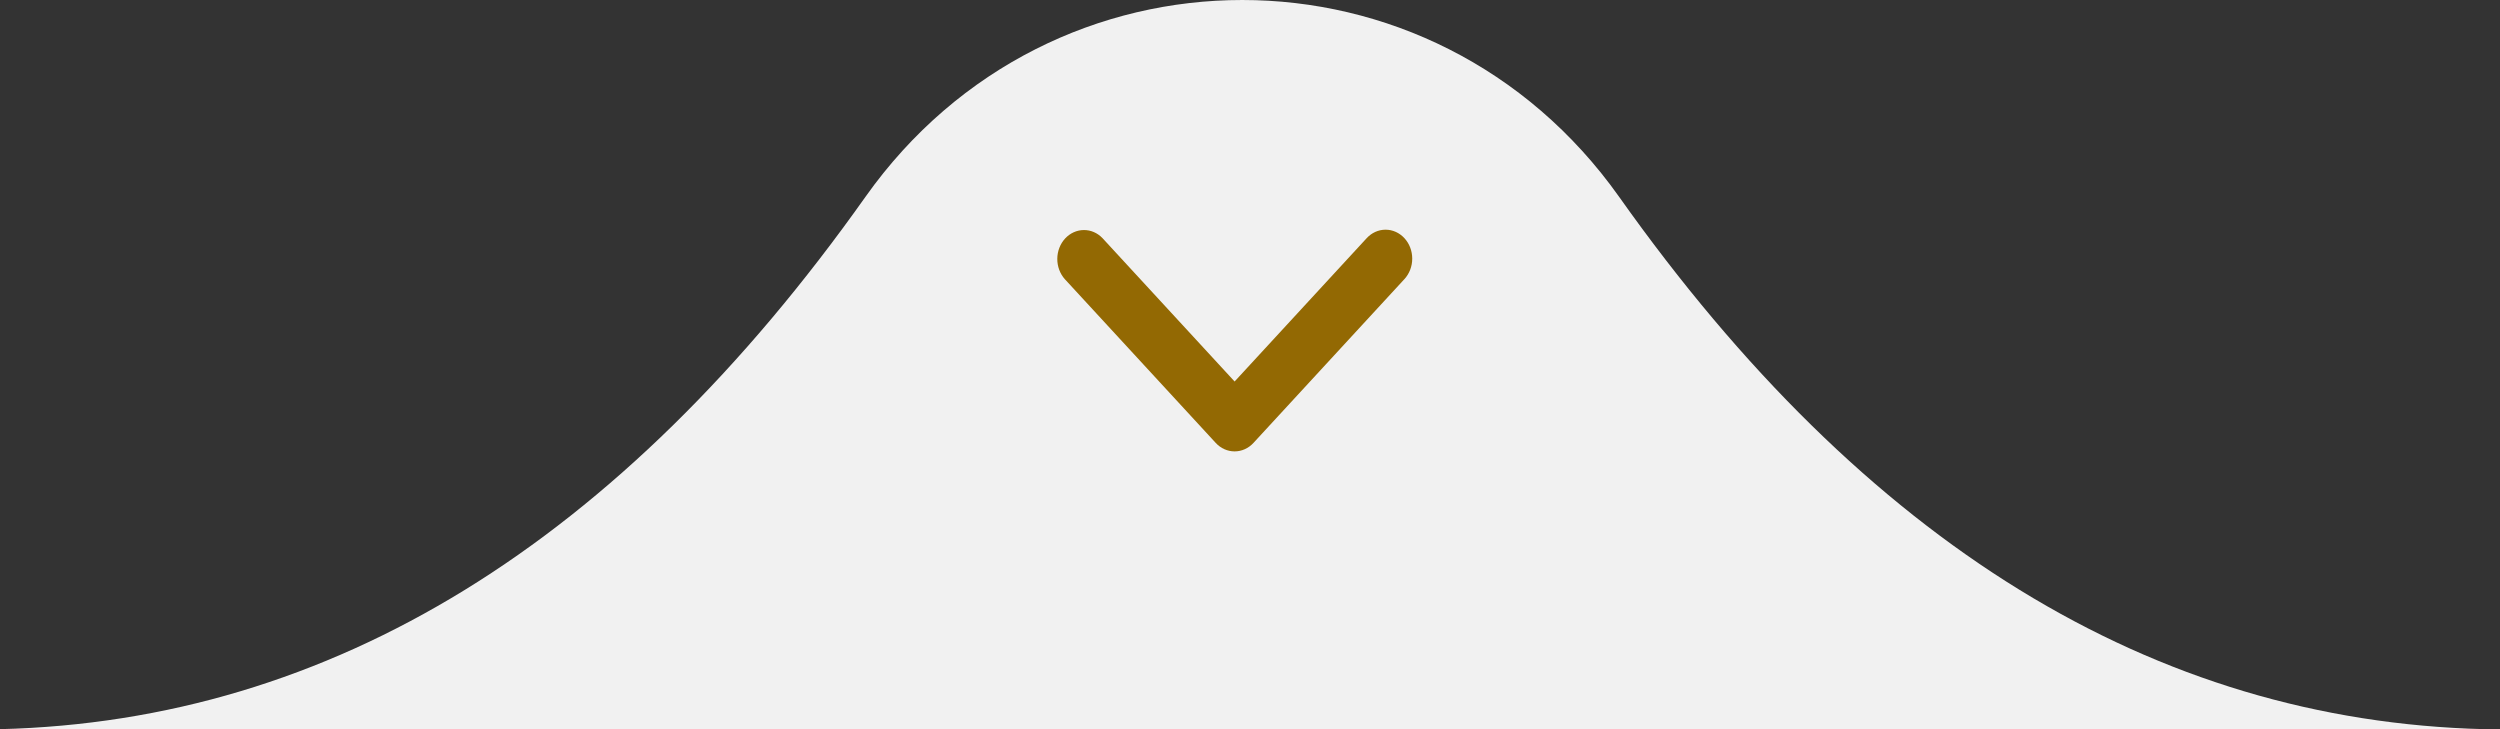 <svg xmlns="http://www.w3.org/2000/svg" width="120" height="35" viewBox="0 0 120 35" fill="none"><rect x="0" y="0" width="120" height="35" fill="#333333" stroke="none"/><path d="M59.627 35H0C15.901 34.604 29.748 26.088 41.54 9.451C50.467 -3.15 68.787 -3.15 77.72 9.451C89.505 26.088 103.352 34.604 119.253 35H59.627Z" fill="#F1F1F1"></path><path d="M67.412 11.432C67.172 11.171 66.846 11.025 66.507 11.025C66.167 11.025 65.841 11.171 65.601 11.432L59.261 18.312L52.921 11.432C52.679 11.178 52.355 11.038 52.02 11.042C51.684 11.045 51.363 11.191 51.125 11.449C50.888 11.706 50.753 12.055 50.75 12.419C50.747 12.784 50.876 13.135 51.109 13.397L58.355 21.26C58.595 21.521 58.921 21.667 59.261 21.667C59.6 21.667 59.926 21.521 60.166 21.26L67.412 13.397C67.652 13.136 67.787 12.783 67.787 12.414C67.787 12.046 67.652 11.692 67.412 11.432Z" fill="#936903"></path></svg>